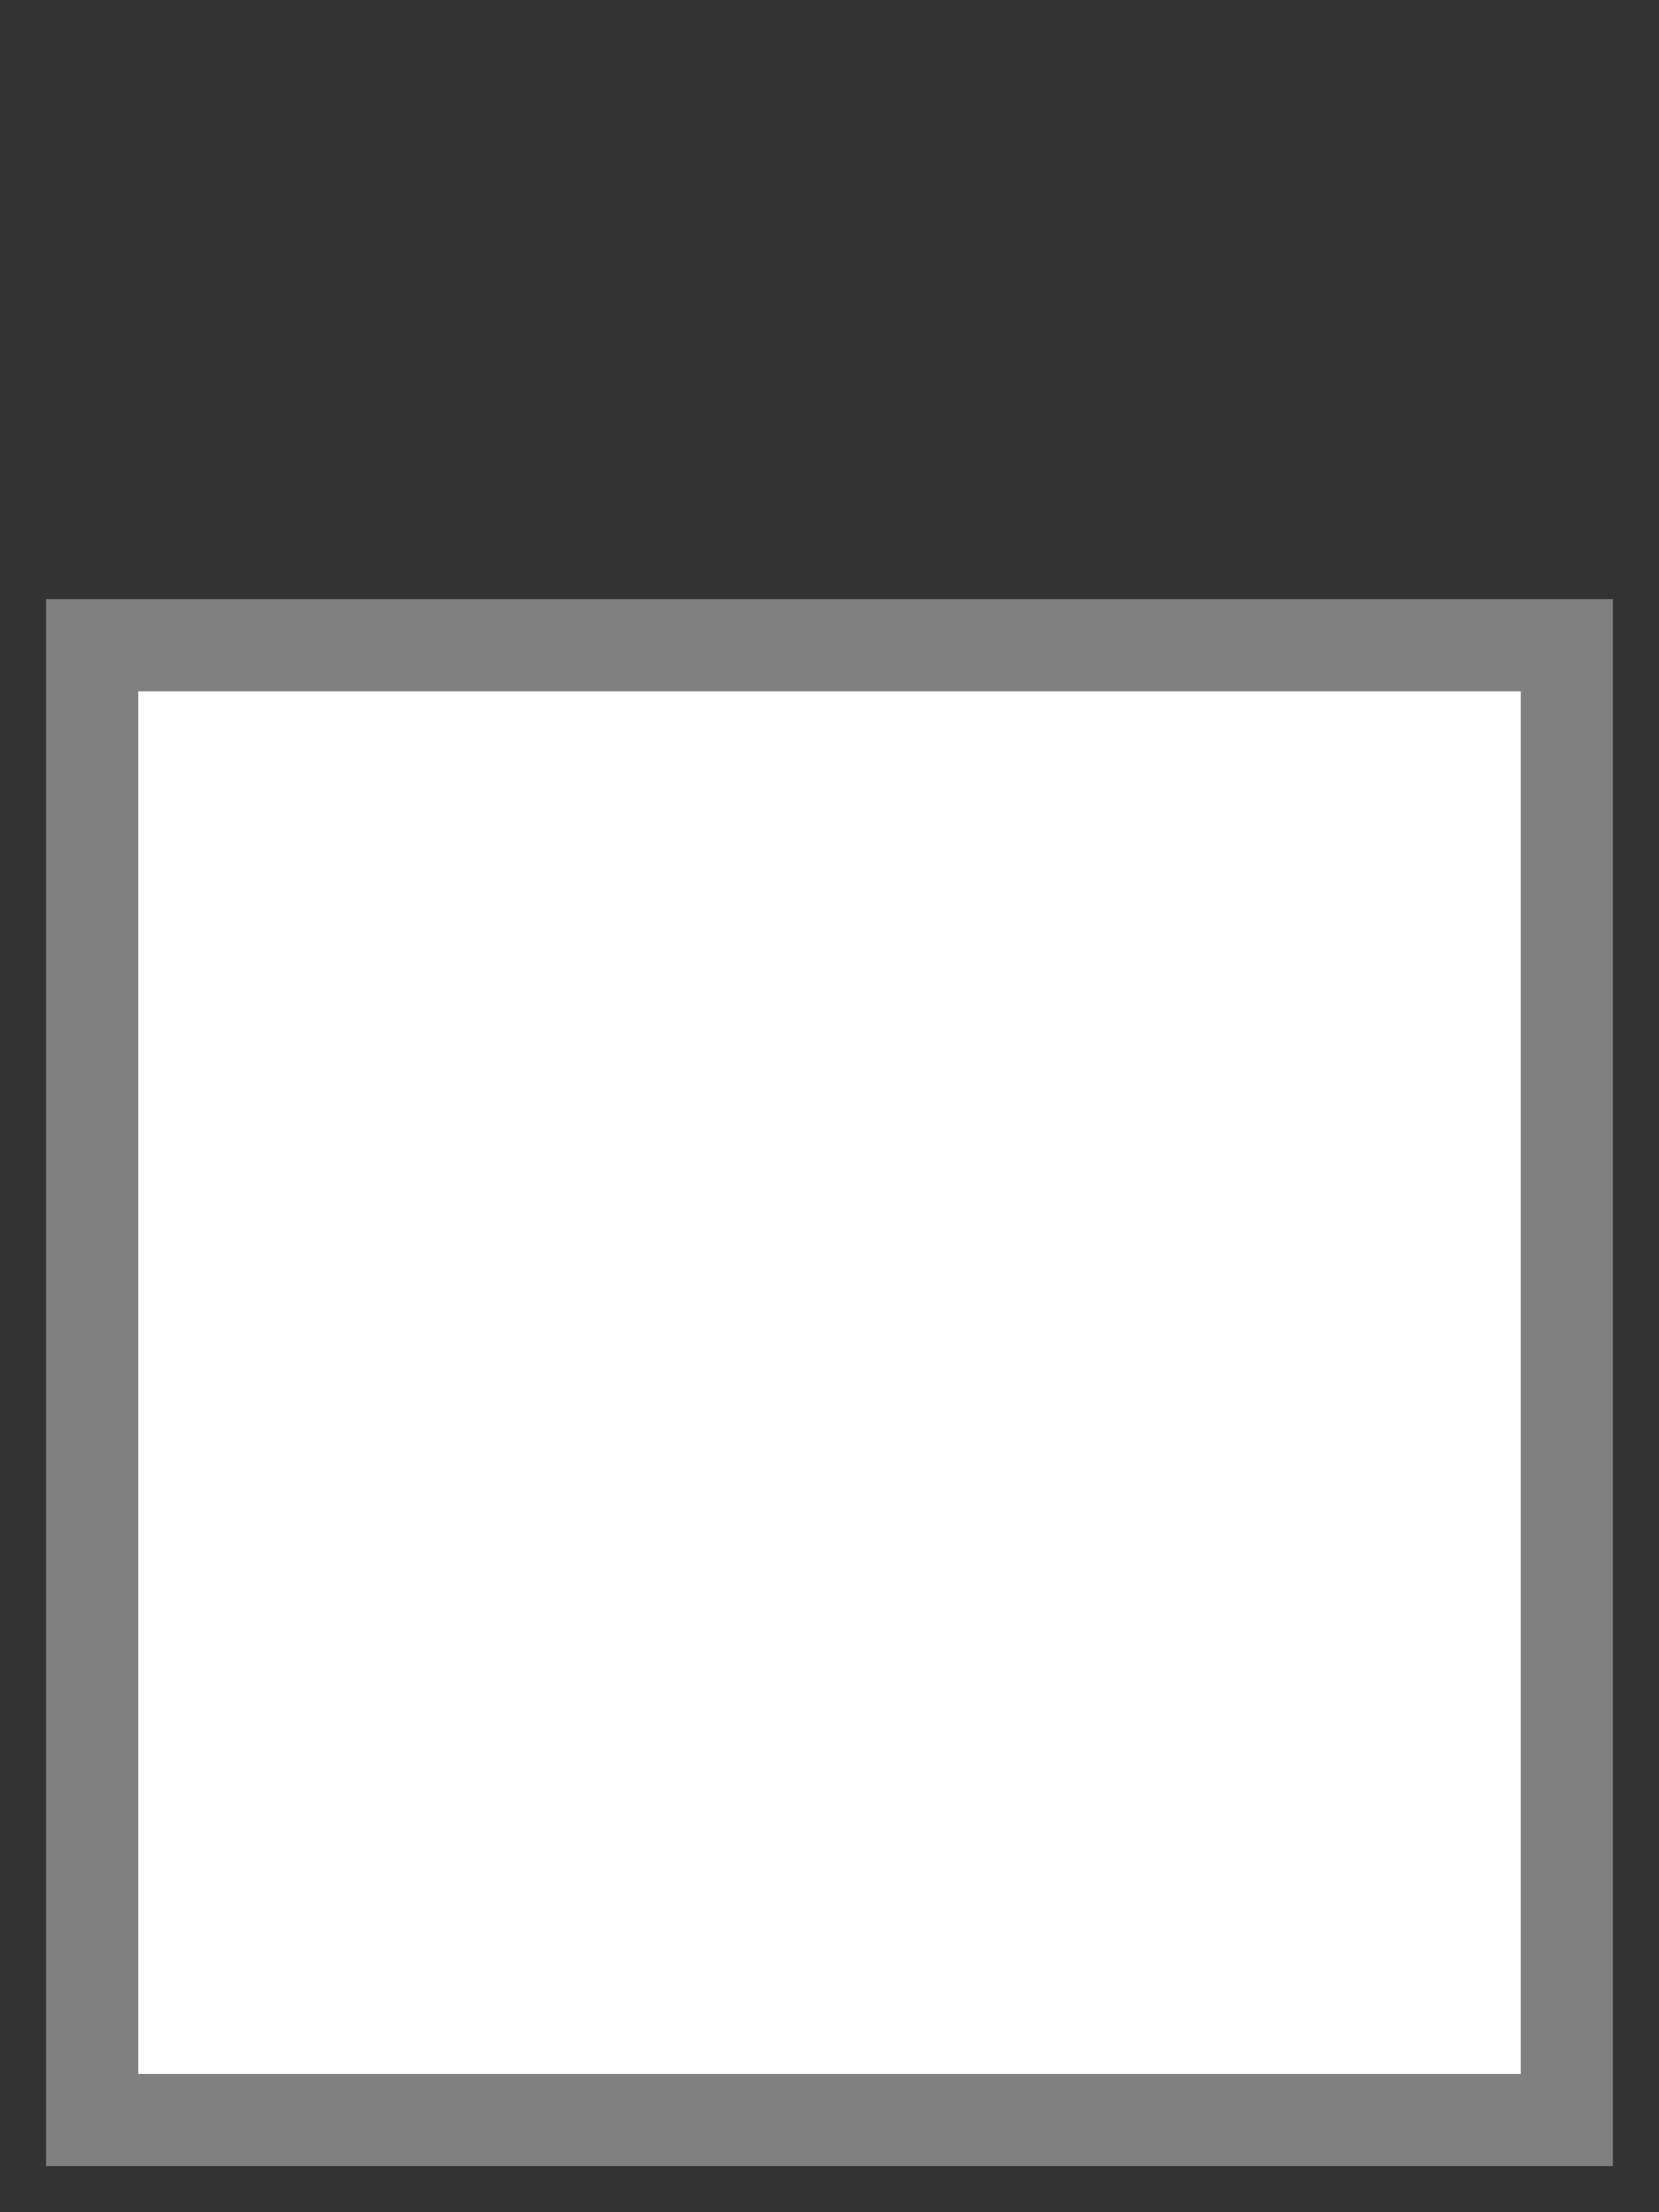 <svg width="18" height="24" version="1.1" xmlns="http://www.w3.org/2000/svg">
  <rect width="100%" height="100%" fill="#333333" stroke="none"/>
  <rect x="1" y="7" width="16" height="16" stroke="gray" fill="#FFFFFF" stroke-width="1"/>
</svg>